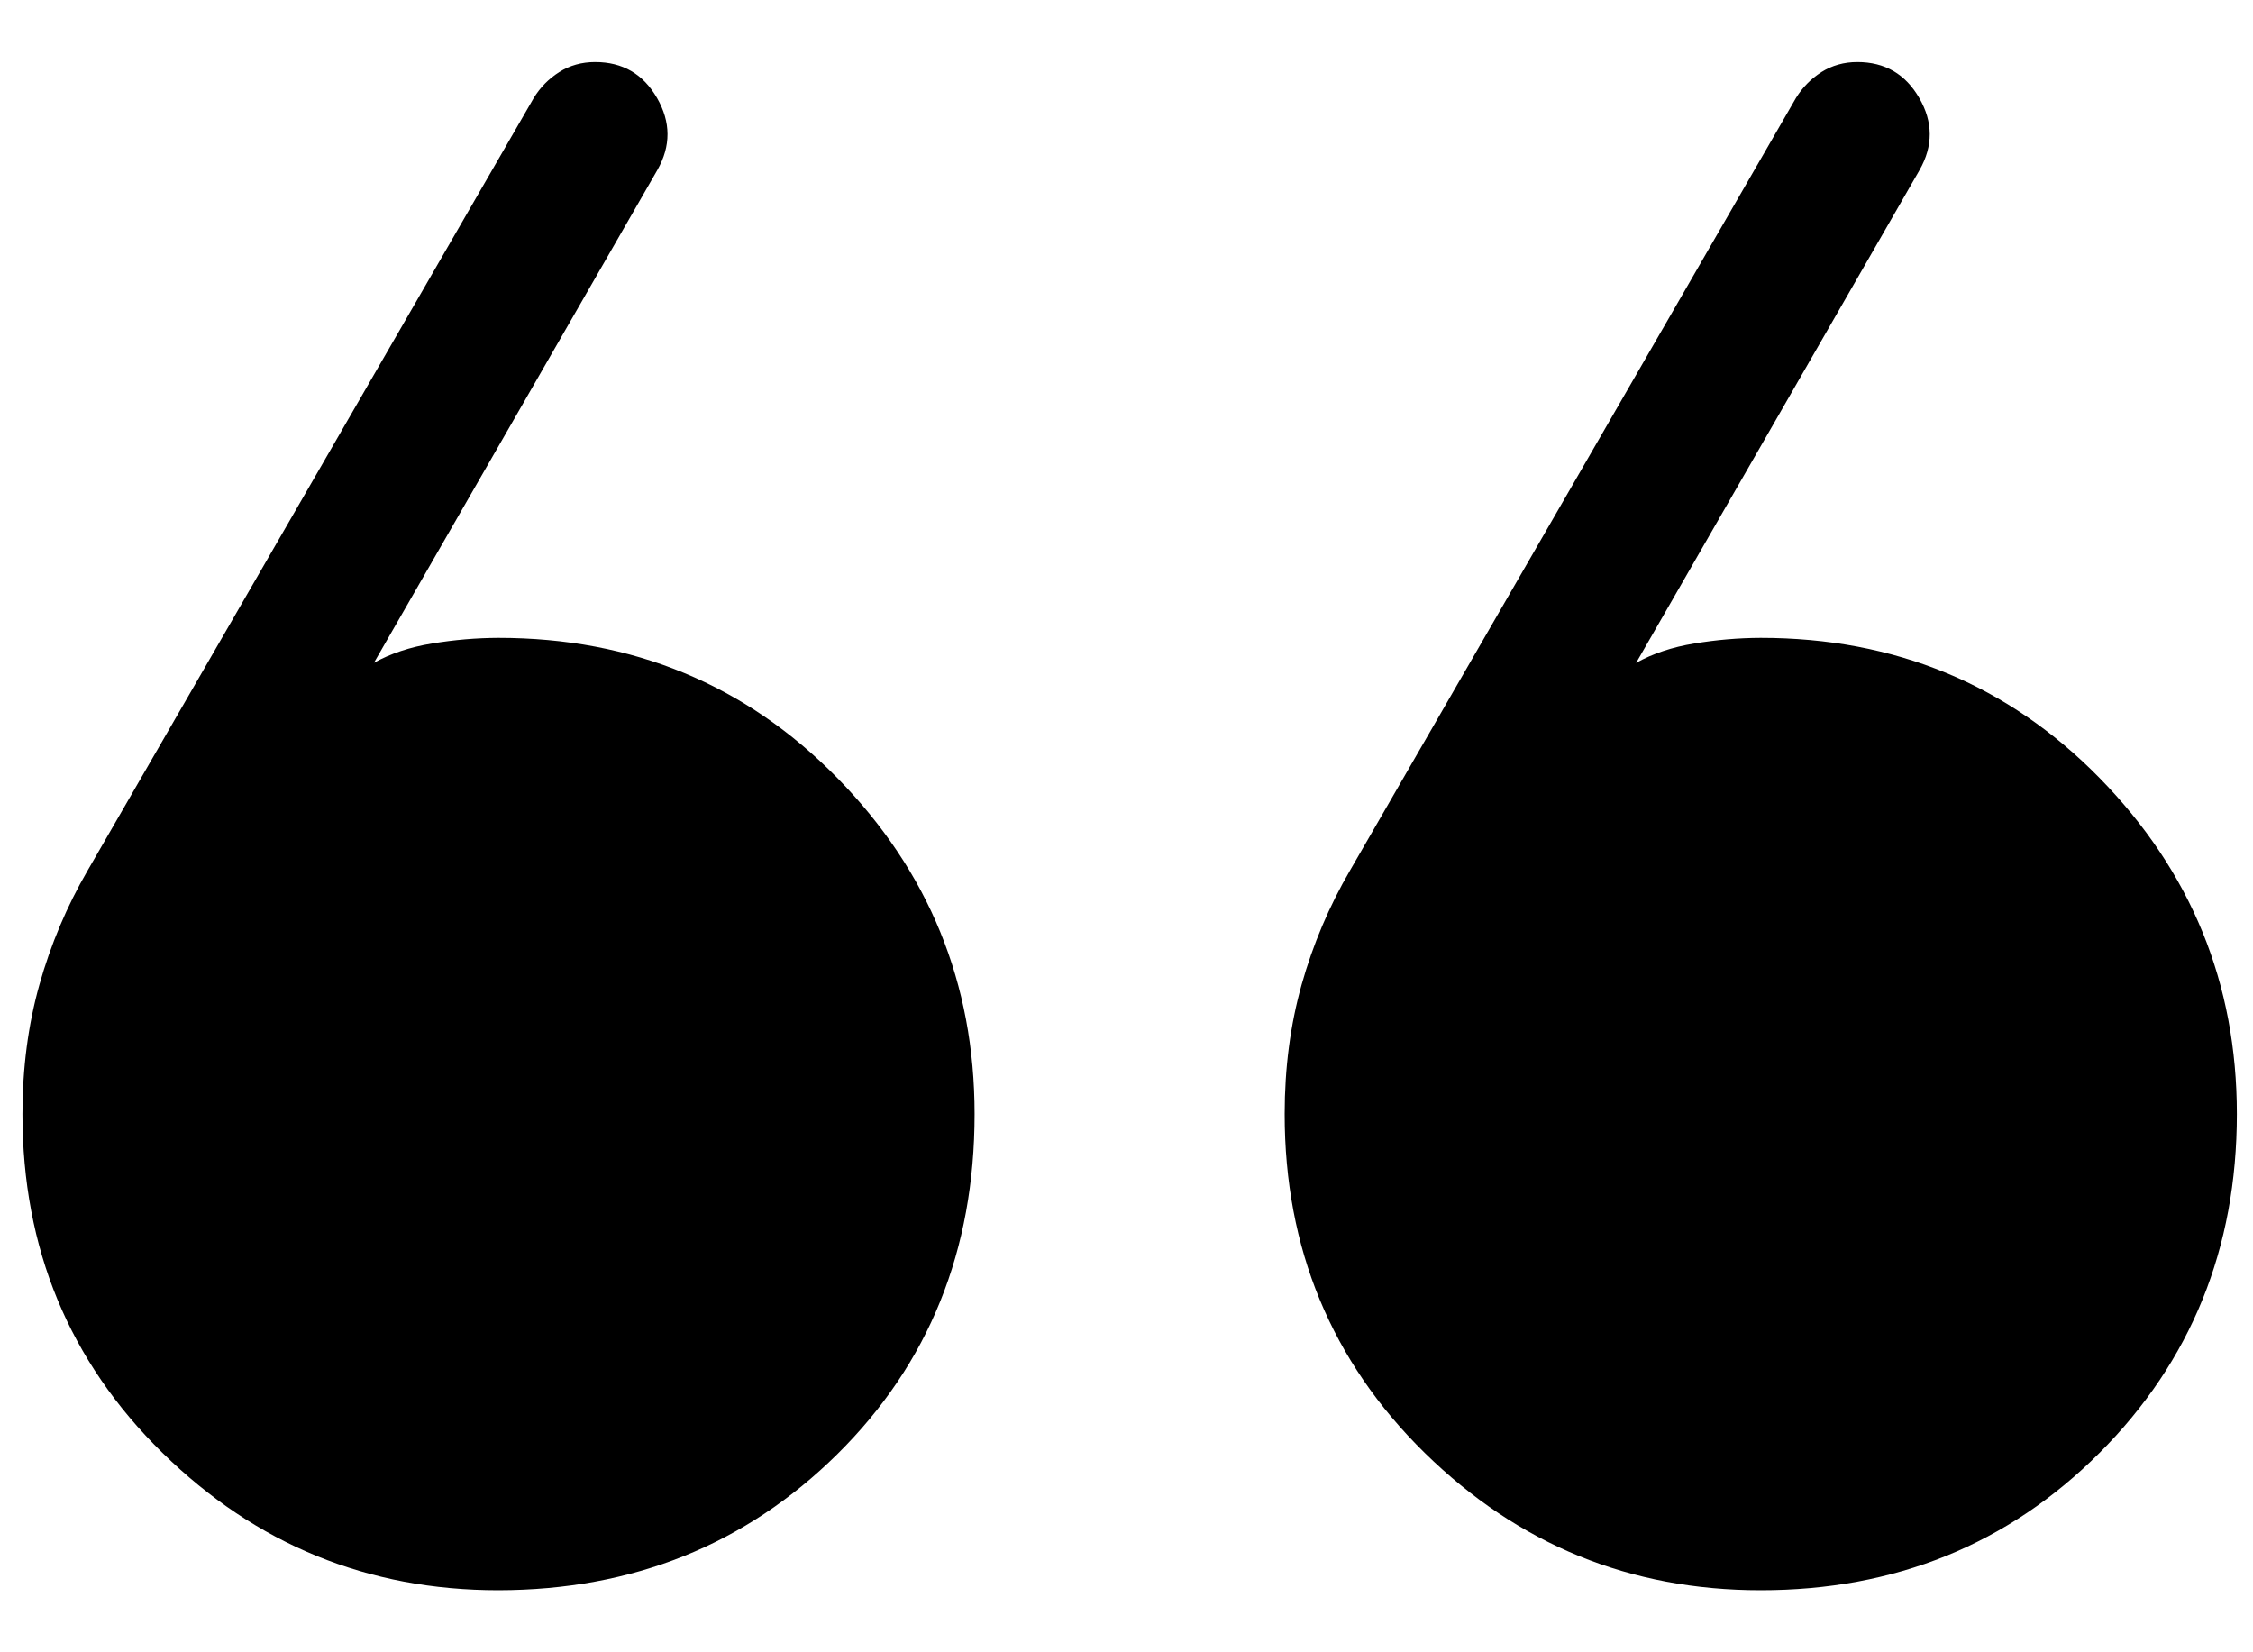<svg width="30" height="22" viewBox="0 0 30 22" fill="none" xmlns="http://www.w3.org/2000/svg">
<path d="M25.56 2.264L21.786 8.826C22.008 8.702 22.266 8.616 22.561 8.568C22.856 8.519 23.15 8.494 23.444 8.493C25.233 8.493 26.737 9.115 27.956 10.358C29.175 11.602 29.785 13.094 29.785 14.833C29.785 16.622 29.175 18.126 27.956 19.345C26.737 20.564 25.233 21.174 23.444 21.174C21.705 21.174 20.214 20.564 18.971 19.345C17.728 18.126 17.106 16.622 17.106 14.833C17.106 14.221 17.181 13.647 17.332 13.11C17.483 12.573 17.698 12.067 17.976 11.59L23.914 1.305C24 1.165 24.113 1.05 24.253 0.96C24.394 0.871 24.553 0.826 24.732 0.826C25.098 0.826 25.372 0.986 25.556 1.305C25.741 1.625 25.742 1.944 25.56 2.264ZM8.753 2.264L4.979 8.825C5.2 8.702 5.458 8.616 5.753 8.568C6.049 8.519 6.343 8.494 6.637 8.493C8.426 8.493 9.93 9.115 11.149 10.358C12.368 11.601 12.977 13.093 12.977 14.833C12.977 16.648 12.368 18.157 11.149 19.362C9.93 20.567 8.426 21.171 6.637 21.174C4.898 21.174 3.407 20.564 2.164 19.345C0.92 18.126 0.299 16.622 0.299 14.833C0.299 14.221 0.374 13.647 0.525 13.11C0.676 12.573 0.89 12.067 1.167 11.59L7.107 1.305C7.192 1.165 7.305 1.05 7.446 0.96C7.586 0.871 7.746 0.826 7.925 0.826C8.291 0.826 8.565 0.986 8.749 1.305C8.933 1.625 8.935 1.944 8.753 2.264Z" fill="black"/>
</svg>

